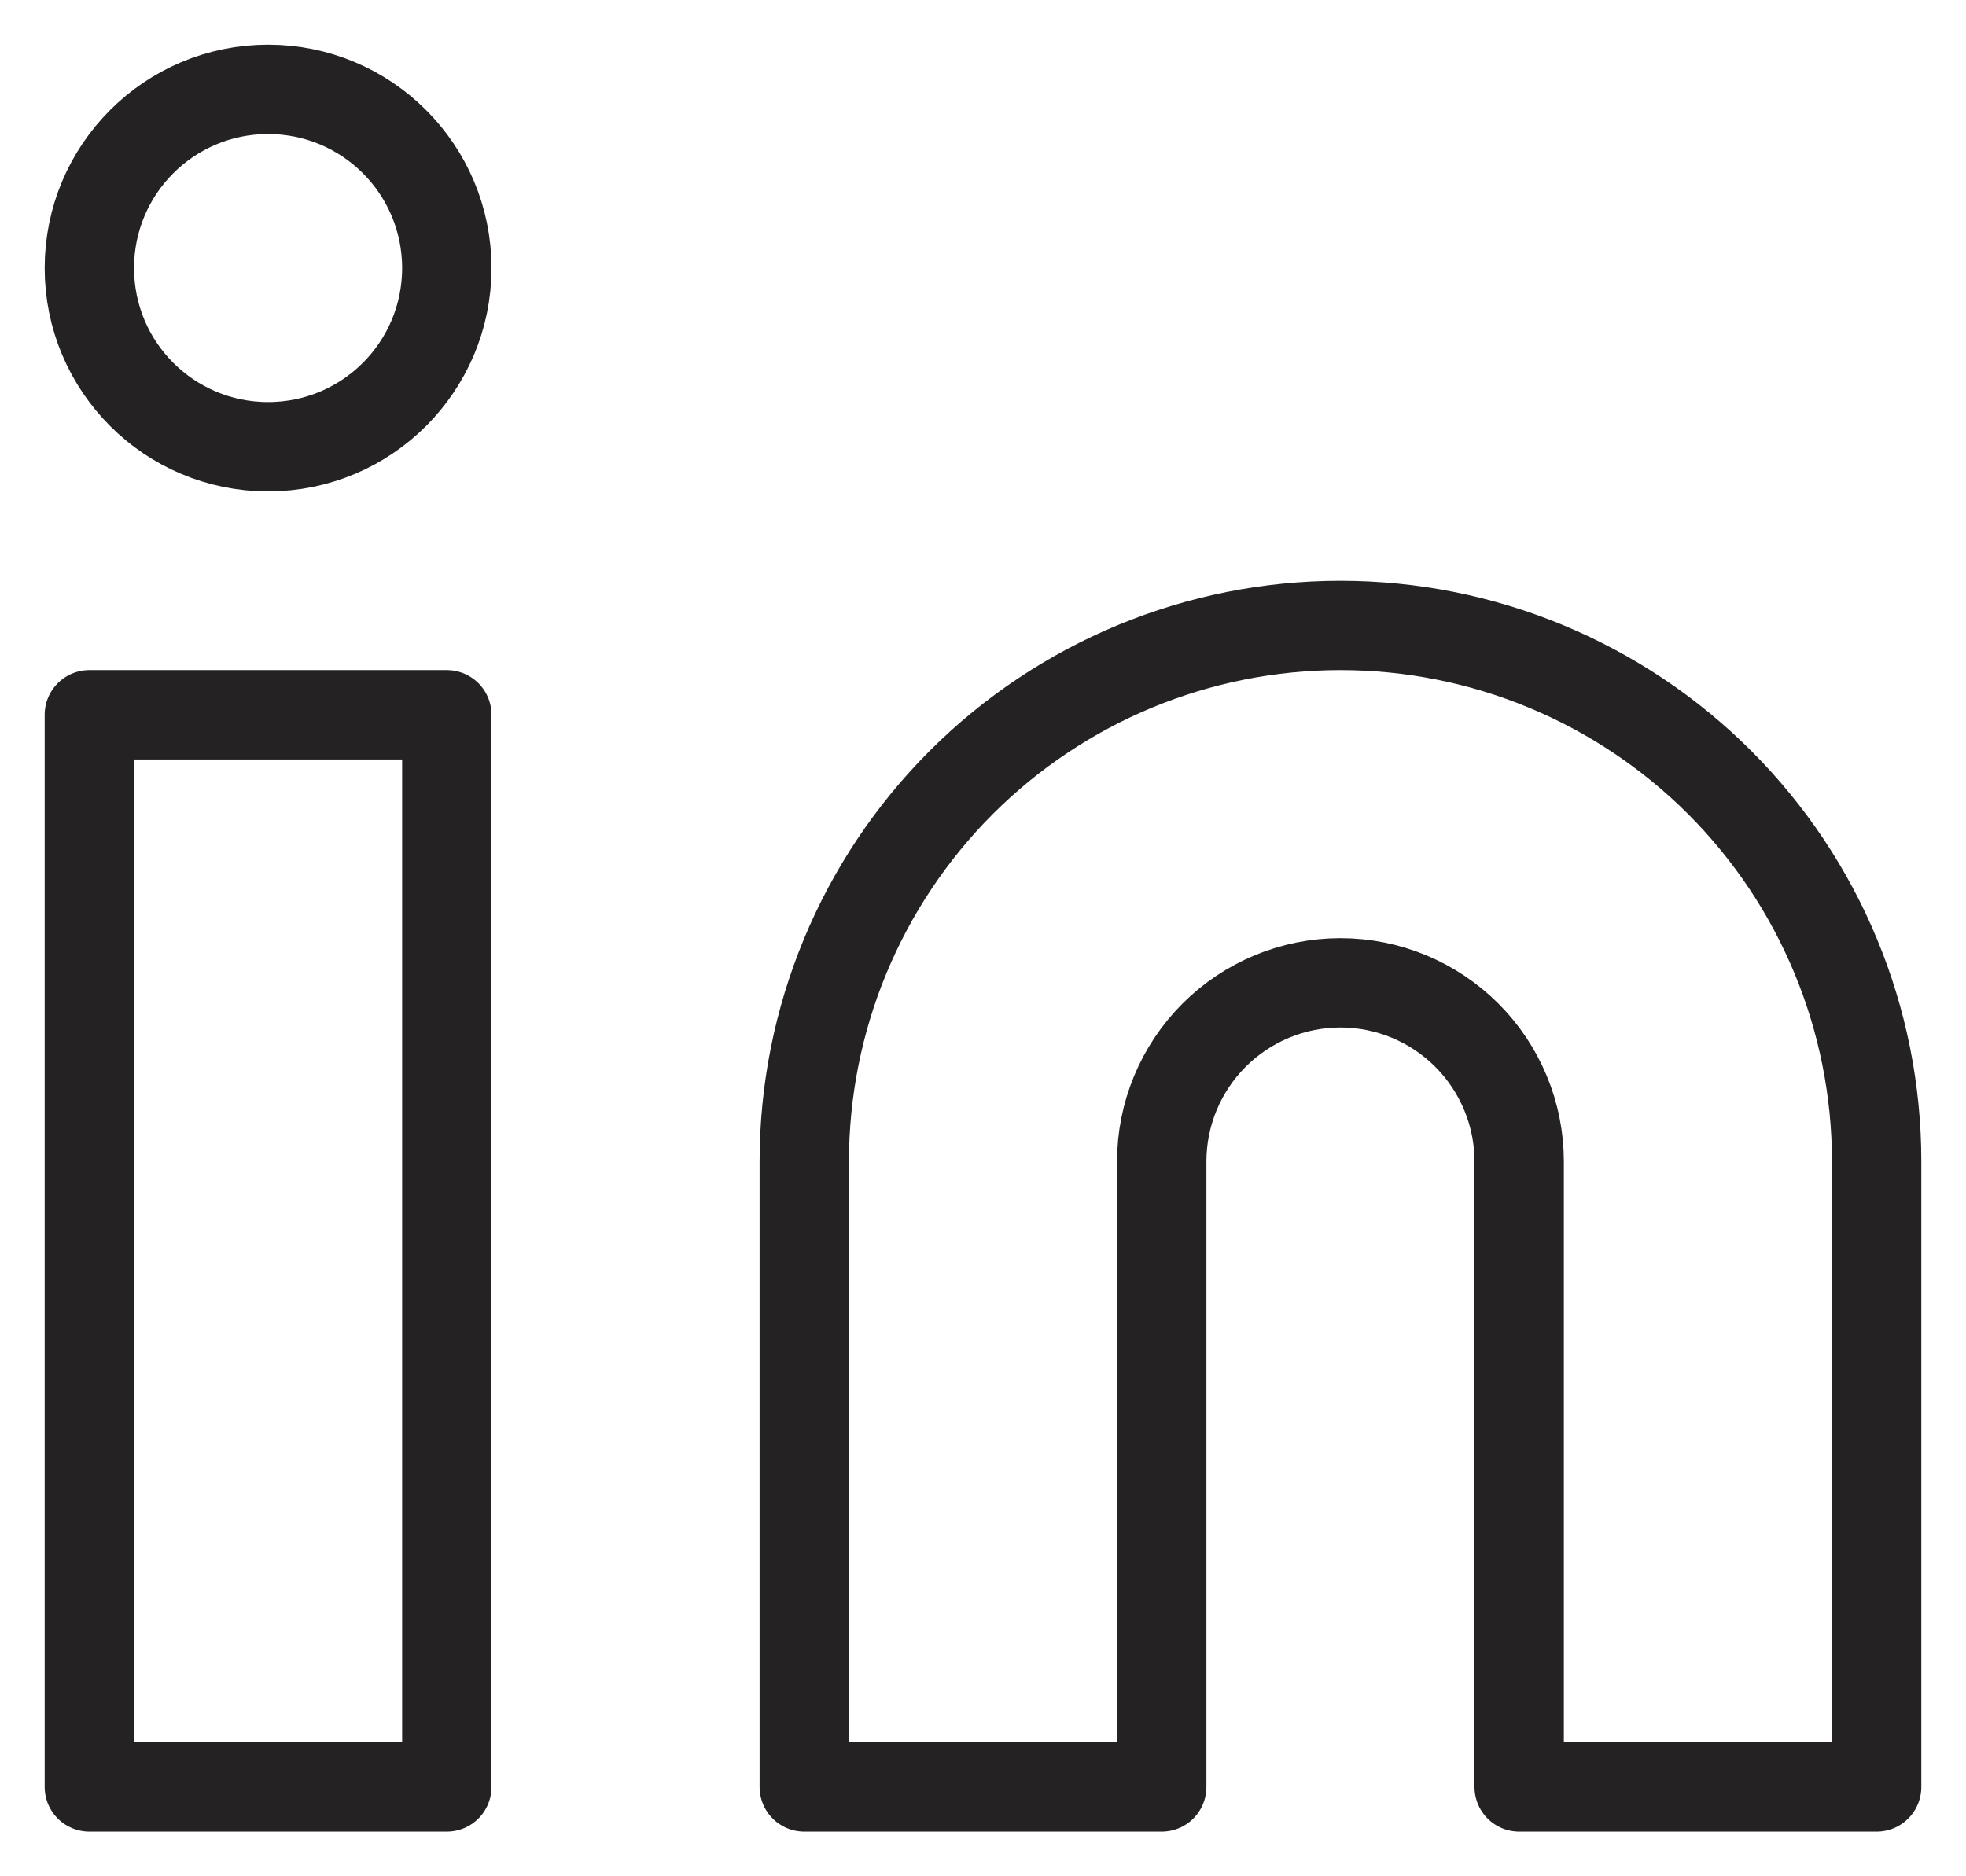 <svg width="22" height="21" viewBox="0 0 22 21" fill="none" xmlns="http://www.w3.org/2000/svg">
    <path d="M5 8H1V20H5V8Z" stroke="#242222" stroke-linecap="round" stroke-linejoin="round"/>
    <path d="M15 7C16.591 7 18.117 7.632 19.243 8.757C20.368 9.883 21 11.409 21 13V20H17V13C17 12.47 16.789 11.961 16.414 11.586C16.039 11.211 15.53 11 15 11C14.47 11 13.961 11.211 13.586 11.586C13.211 11.961 13 12.47 13 13V20H9V13C9 11.409 9.632 9.883 10.757 8.757C11.883 7.632 13.409 7 15 7V7Z" stroke="#242222" stroke-linecap="round" stroke-linejoin="round"/>
    <path d="M3 5C4.105 5 5 4.105 5 3C5 1.895 4.105 1 3 1C1.895 1 1 1.895 1 3C1 4.105 1.895 5 3 5Z" stroke="#242222" stroke-linecap="round" stroke-linejoin="round"/>
</svg>
